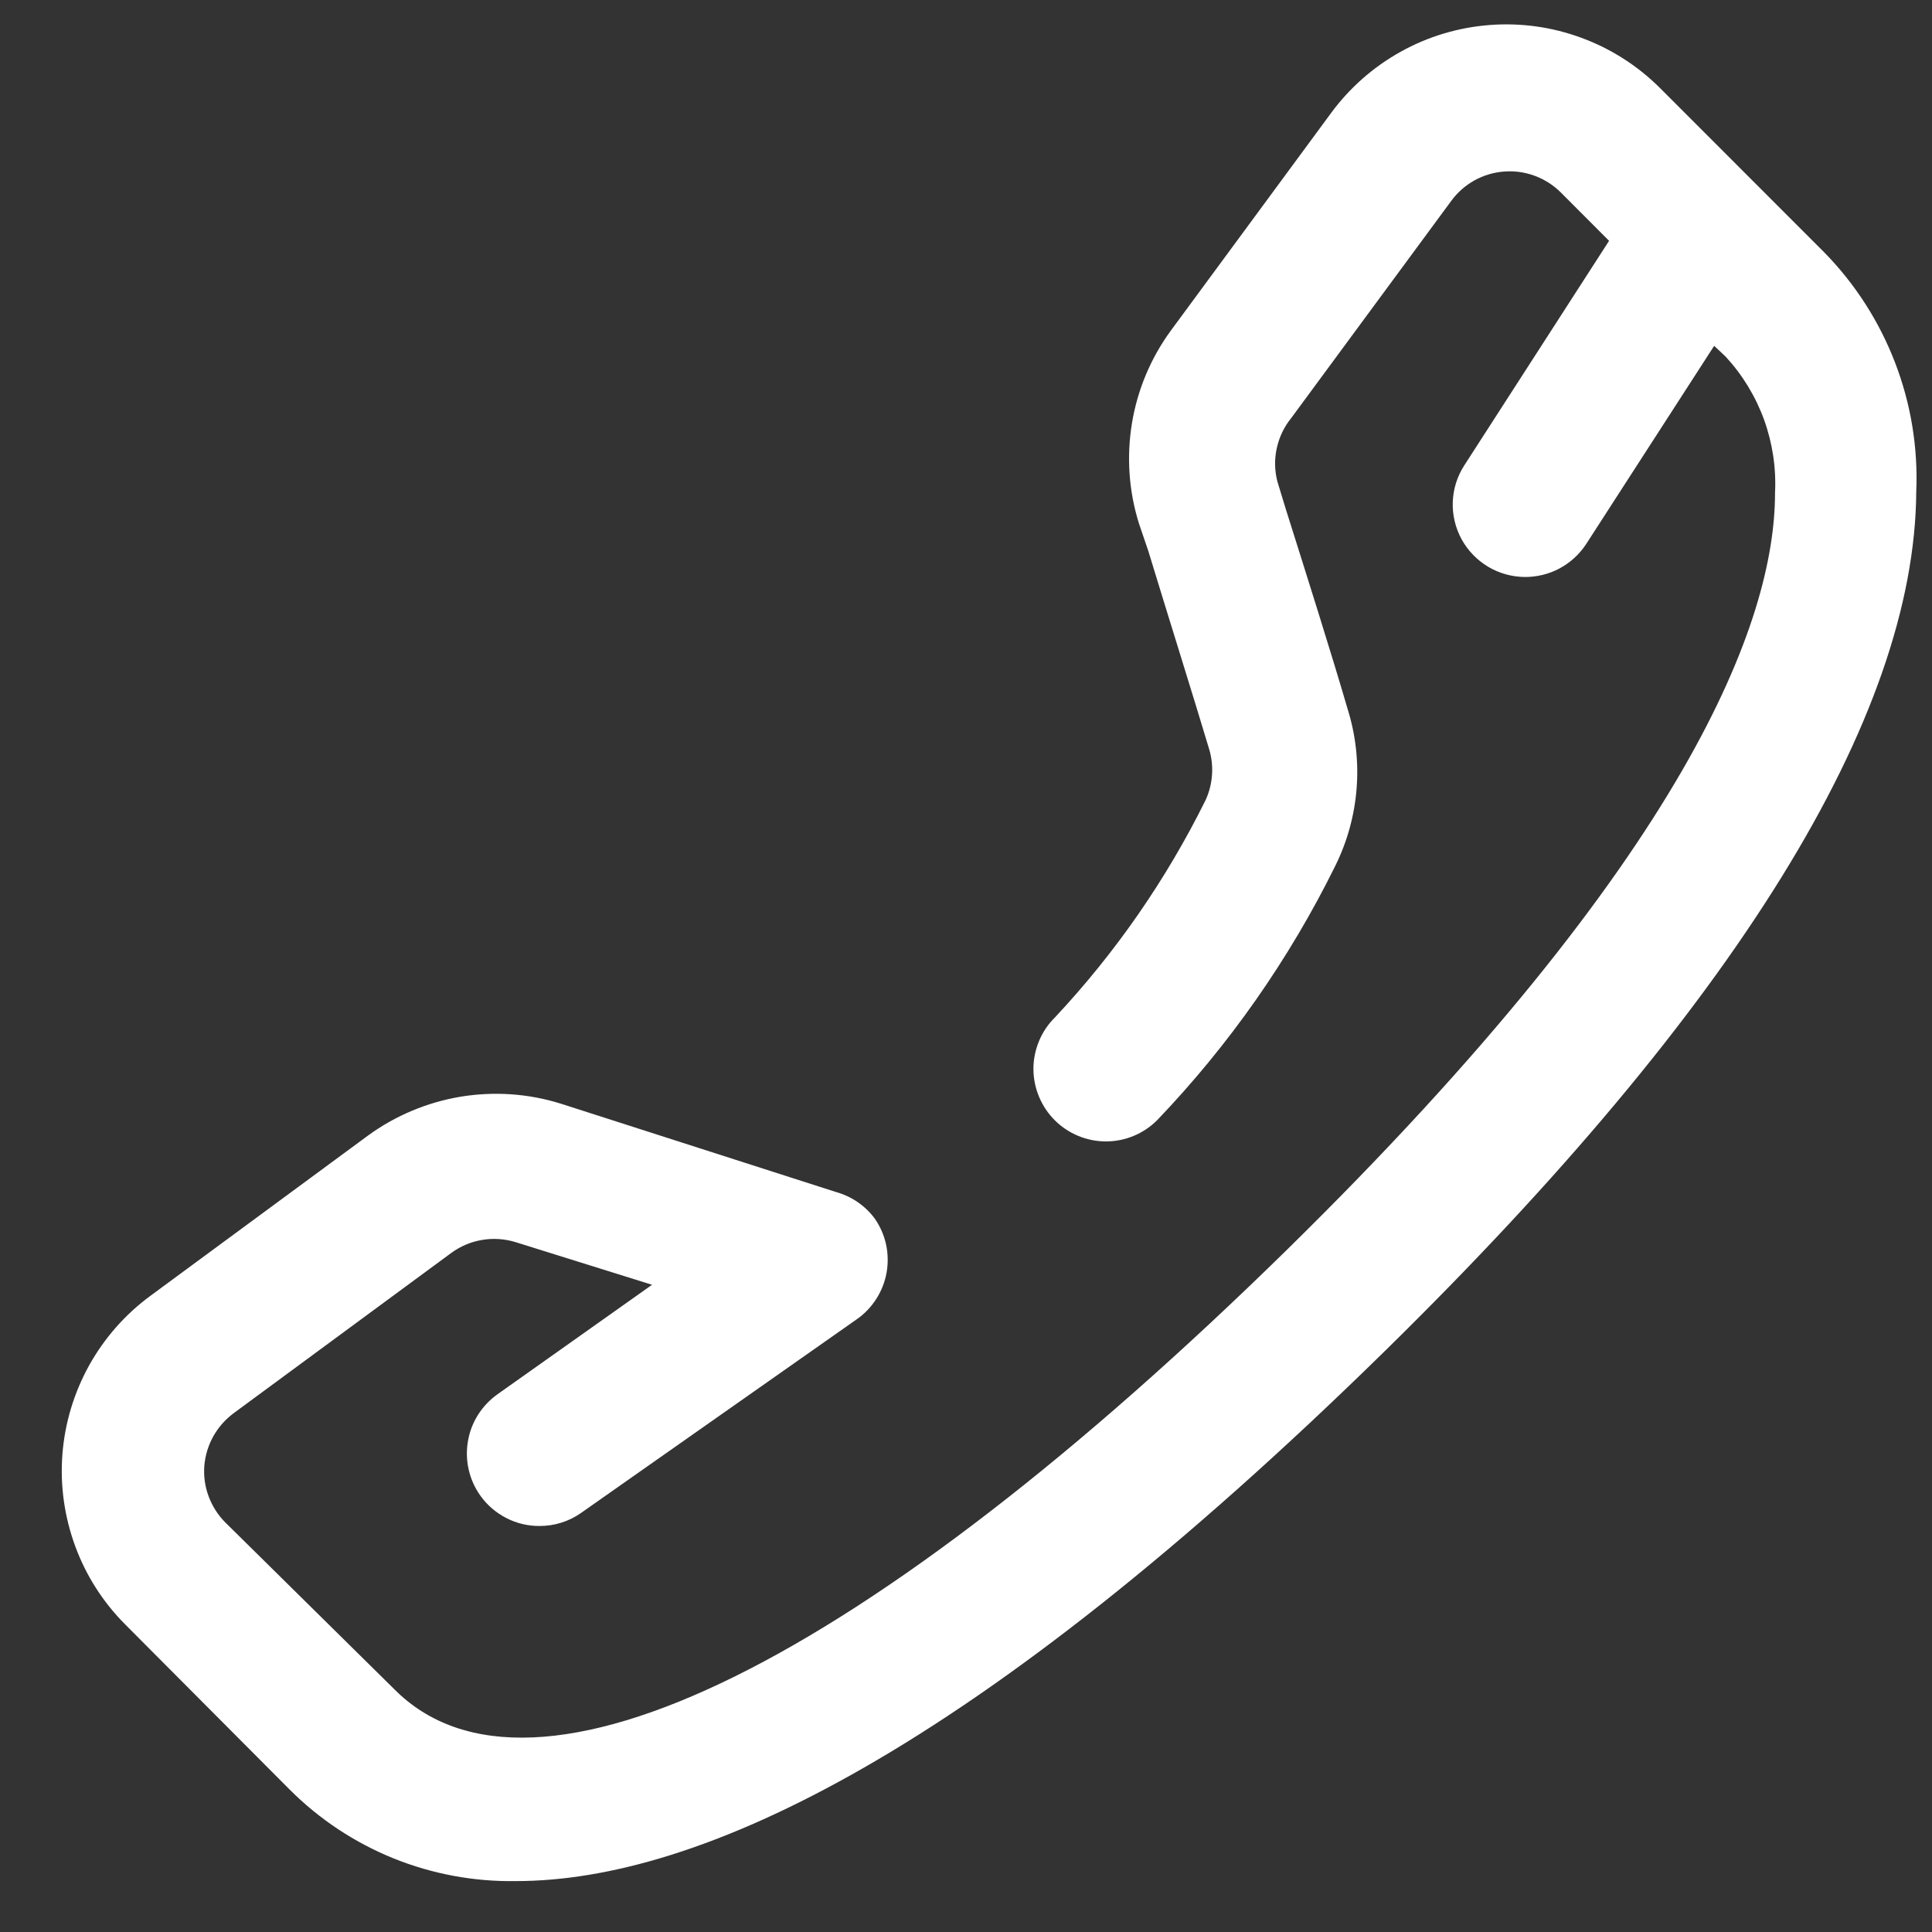 <svg width="20" height="20" viewBox="0 0 20 20" fill="none" xmlns="http://www.w3.org/2000/svg">
<rect x="0" y="0" width="20" height="20" fill="#333333" stroke="none"/>
<path d="M18.885 2.613L17.183 0.91C16.953 0.681 16.677 0.504 16.372 0.392C16.068 0.279 15.743 0.234 15.42 0.259C15.096 0.284 14.782 0.378 14.499 0.536C14.215 0.694 13.969 0.911 13.777 1.173L12.12 3.423C11.913 3.706 11.775 4.034 11.718 4.381C11.661 4.727 11.685 5.082 11.79 5.418L11.887 5.703C12.09 6.37 12.352 7.203 12.518 7.758C12.569 7.931 12.556 8.118 12.48 8.283C12.073 9.105 11.548 9.863 10.92 10.533C10.85 10.602 10.794 10.685 10.756 10.777C10.718 10.868 10.698 10.966 10.698 11.065C10.698 11.164 10.718 11.262 10.756 11.353C10.794 11.445 10.85 11.528 10.92 11.598C11.06 11.737 11.251 11.816 11.449 11.816C11.647 11.816 11.837 11.737 11.977 11.598C12.723 10.819 13.345 9.931 13.822 8.965C14.073 8.459 14.119 7.876 13.95 7.338C13.793 6.798 13.523 5.943 13.312 5.275L13.223 4.983C13.194 4.87 13.192 4.753 13.217 4.64C13.242 4.526 13.292 4.42 13.365 4.33L15.023 2.08C15.086 1.993 15.168 1.921 15.262 1.868C15.356 1.816 15.461 1.784 15.568 1.776C15.676 1.767 15.784 1.782 15.885 1.819C15.986 1.856 16.078 1.914 16.155 1.99L16.657 2.493L15.158 4.818C15.085 4.931 15.044 5.061 15.039 5.196C15.034 5.33 15.066 5.464 15.13 5.582C15.195 5.7 15.29 5.798 15.405 5.867C15.521 5.936 15.653 5.972 15.787 5.973C15.912 5.973 16.035 5.943 16.145 5.884C16.255 5.825 16.349 5.739 16.418 5.635L17.745 3.58L17.865 3.693C18.039 3.882 18.174 4.104 18.262 4.346C18.349 4.588 18.388 4.845 18.375 5.103C18.375 6.423 17.483 8.853 13.328 12.932C8.97 17.207 5.512 18.933 4.08 17.485L2.332 15.76C2.256 15.684 2.198 15.592 2.16 15.491C2.122 15.39 2.107 15.282 2.115 15.175C2.124 15.067 2.156 14.962 2.209 14.867C2.262 14.773 2.335 14.691 2.422 14.627L4.672 12.97C4.766 12.901 4.875 12.855 4.989 12.836C5.104 12.816 5.221 12.824 5.332 12.857L6.75 13.3L5.152 14.432C5.071 14.489 5.002 14.562 4.949 14.645C4.896 14.729 4.86 14.822 4.844 14.92C4.827 15.018 4.83 15.118 4.852 15.214C4.874 15.311 4.915 15.402 4.972 15.482C5.042 15.581 5.135 15.66 5.242 15.715C5.349 15.77 5.467 15.798 5.587 15.797C5.74 15.797 5.89 15.75 6.015 15.662L8.865 13.66C8.947 13.604 9.016 13.532 9.07 13.448C9.124 13.365 9.16 13.272 9.178 13.174C9.195 13.076 9.193 12.976 9.172 12.88C9.15 12.783 9.11 12.691 9.052 12.61C8.953 12.479 8.814 12.384 8.655 12.34L5.805 11.425C5.47 11.32 5.115 11.296 4.768 11.353C4.422 11.411 4.094 11.548 3.81 11.755L1.56 13.412C1.298 13.604 1.081 13.85 0.923 14.134C0.766 14.417 0.671 14.731 0.646 15.055C0.621 15.378 0.667 15.703 0.779 16.007C0.891 16.312 1.068 16.588 1.297 16.817L3 18.527C3.307 18.834 3.672 19.075 4.074 19.238C4.476 19.4 4.907 19.48 5.34 19.473C7.23 19.473 10.08 18.16 14.34 13.982C17.97 10.42 19.823 7.428 19.837 5.088C19.856 4.632 19.781 4.177 19.617 3.752C19.453 3.326 19.204 2.938 18.885 2.613Z" fill="white"/>
</svg>
